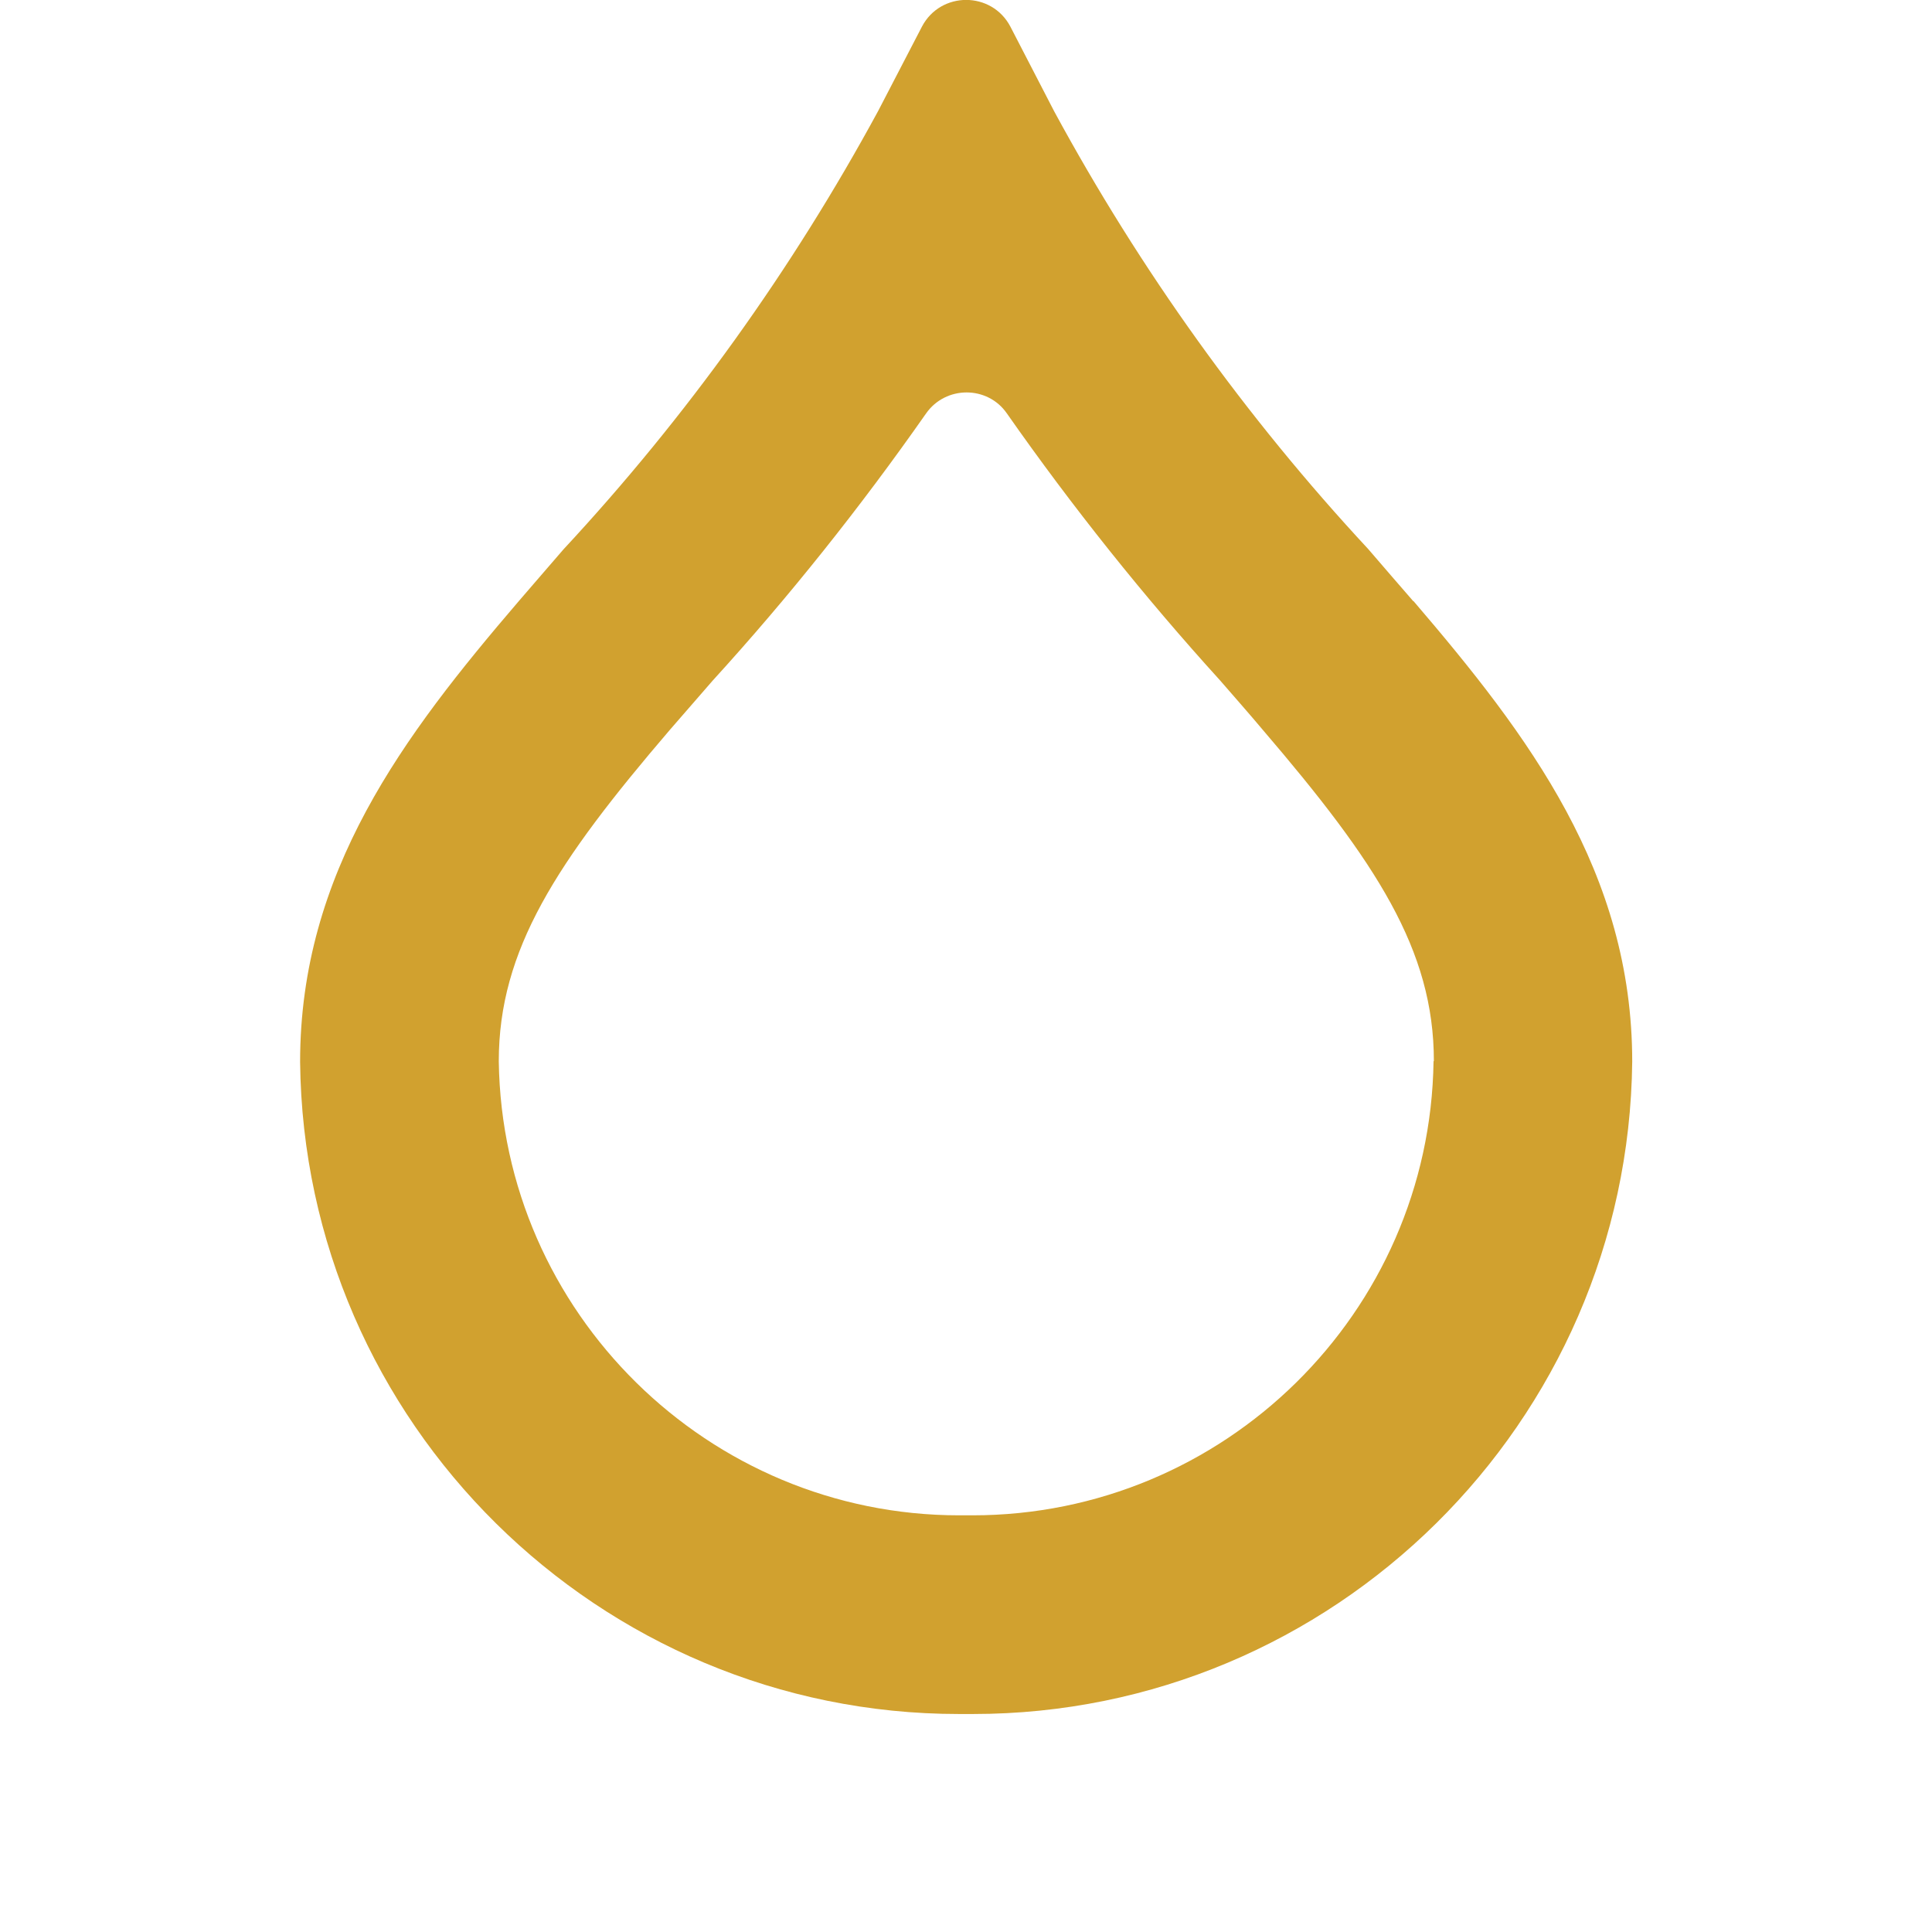 <?xml version="1.0" encoding="UTF-8"?><svg id="uuid-8e3f7d4d-09d9-4e8b-9704-2c6d78bd01d2" xmlns="http://www.w3.org/2000/svg" viewBox="0 0 60 60"><defs><style>.uuid-52d490ab-72fd-4b81-8849-0e80fd814c01{fill:#d1a12f;}</style></defs><path class="uuid-52d490ab-72fd-4b81-8849-0e80fd814c01" d="M43.89,18.67c-.46-.53-.92-1.06-1.4-1.62-3.81-4.1-7.09-8.68-9.75-13.59l-1.36-2.63c-.58-1.11-2.17-1.11-2.75,0l-1.36,2.62c-2.67,4.92-5.95,9.5-9.77,13.61-.47.54-.93,1.08-1.39,1.61-3.58,4.18-6.79,8.42-6.79,14.31.12,11.21,9.28,20.25,20.46,20.25.15,0,.29,0,.44,0,11.18,0,20.35-9.04,20.47-20.26,0-5.88-3.21-10.12-6.79-14.3ZM44.52,32.96c-.11,7.82-6.51,14.1-14.32,14.1h-.41c-7.79,0-14.19-6.29-14.3-14.1,0-3.46,1.79-6.18,5.31-10.29l1.33-1.53c2.38-2.61,4.6-5.4,6.63-8.3.61-.87,1.91-.87,2.51,0,2.03,2.9,4.25,5.68,6.62,8.29.46.53.91,1.04,1.33,1.54,3.52,4.11,5.31,6.83,5.31,10.28Z"/></svg>